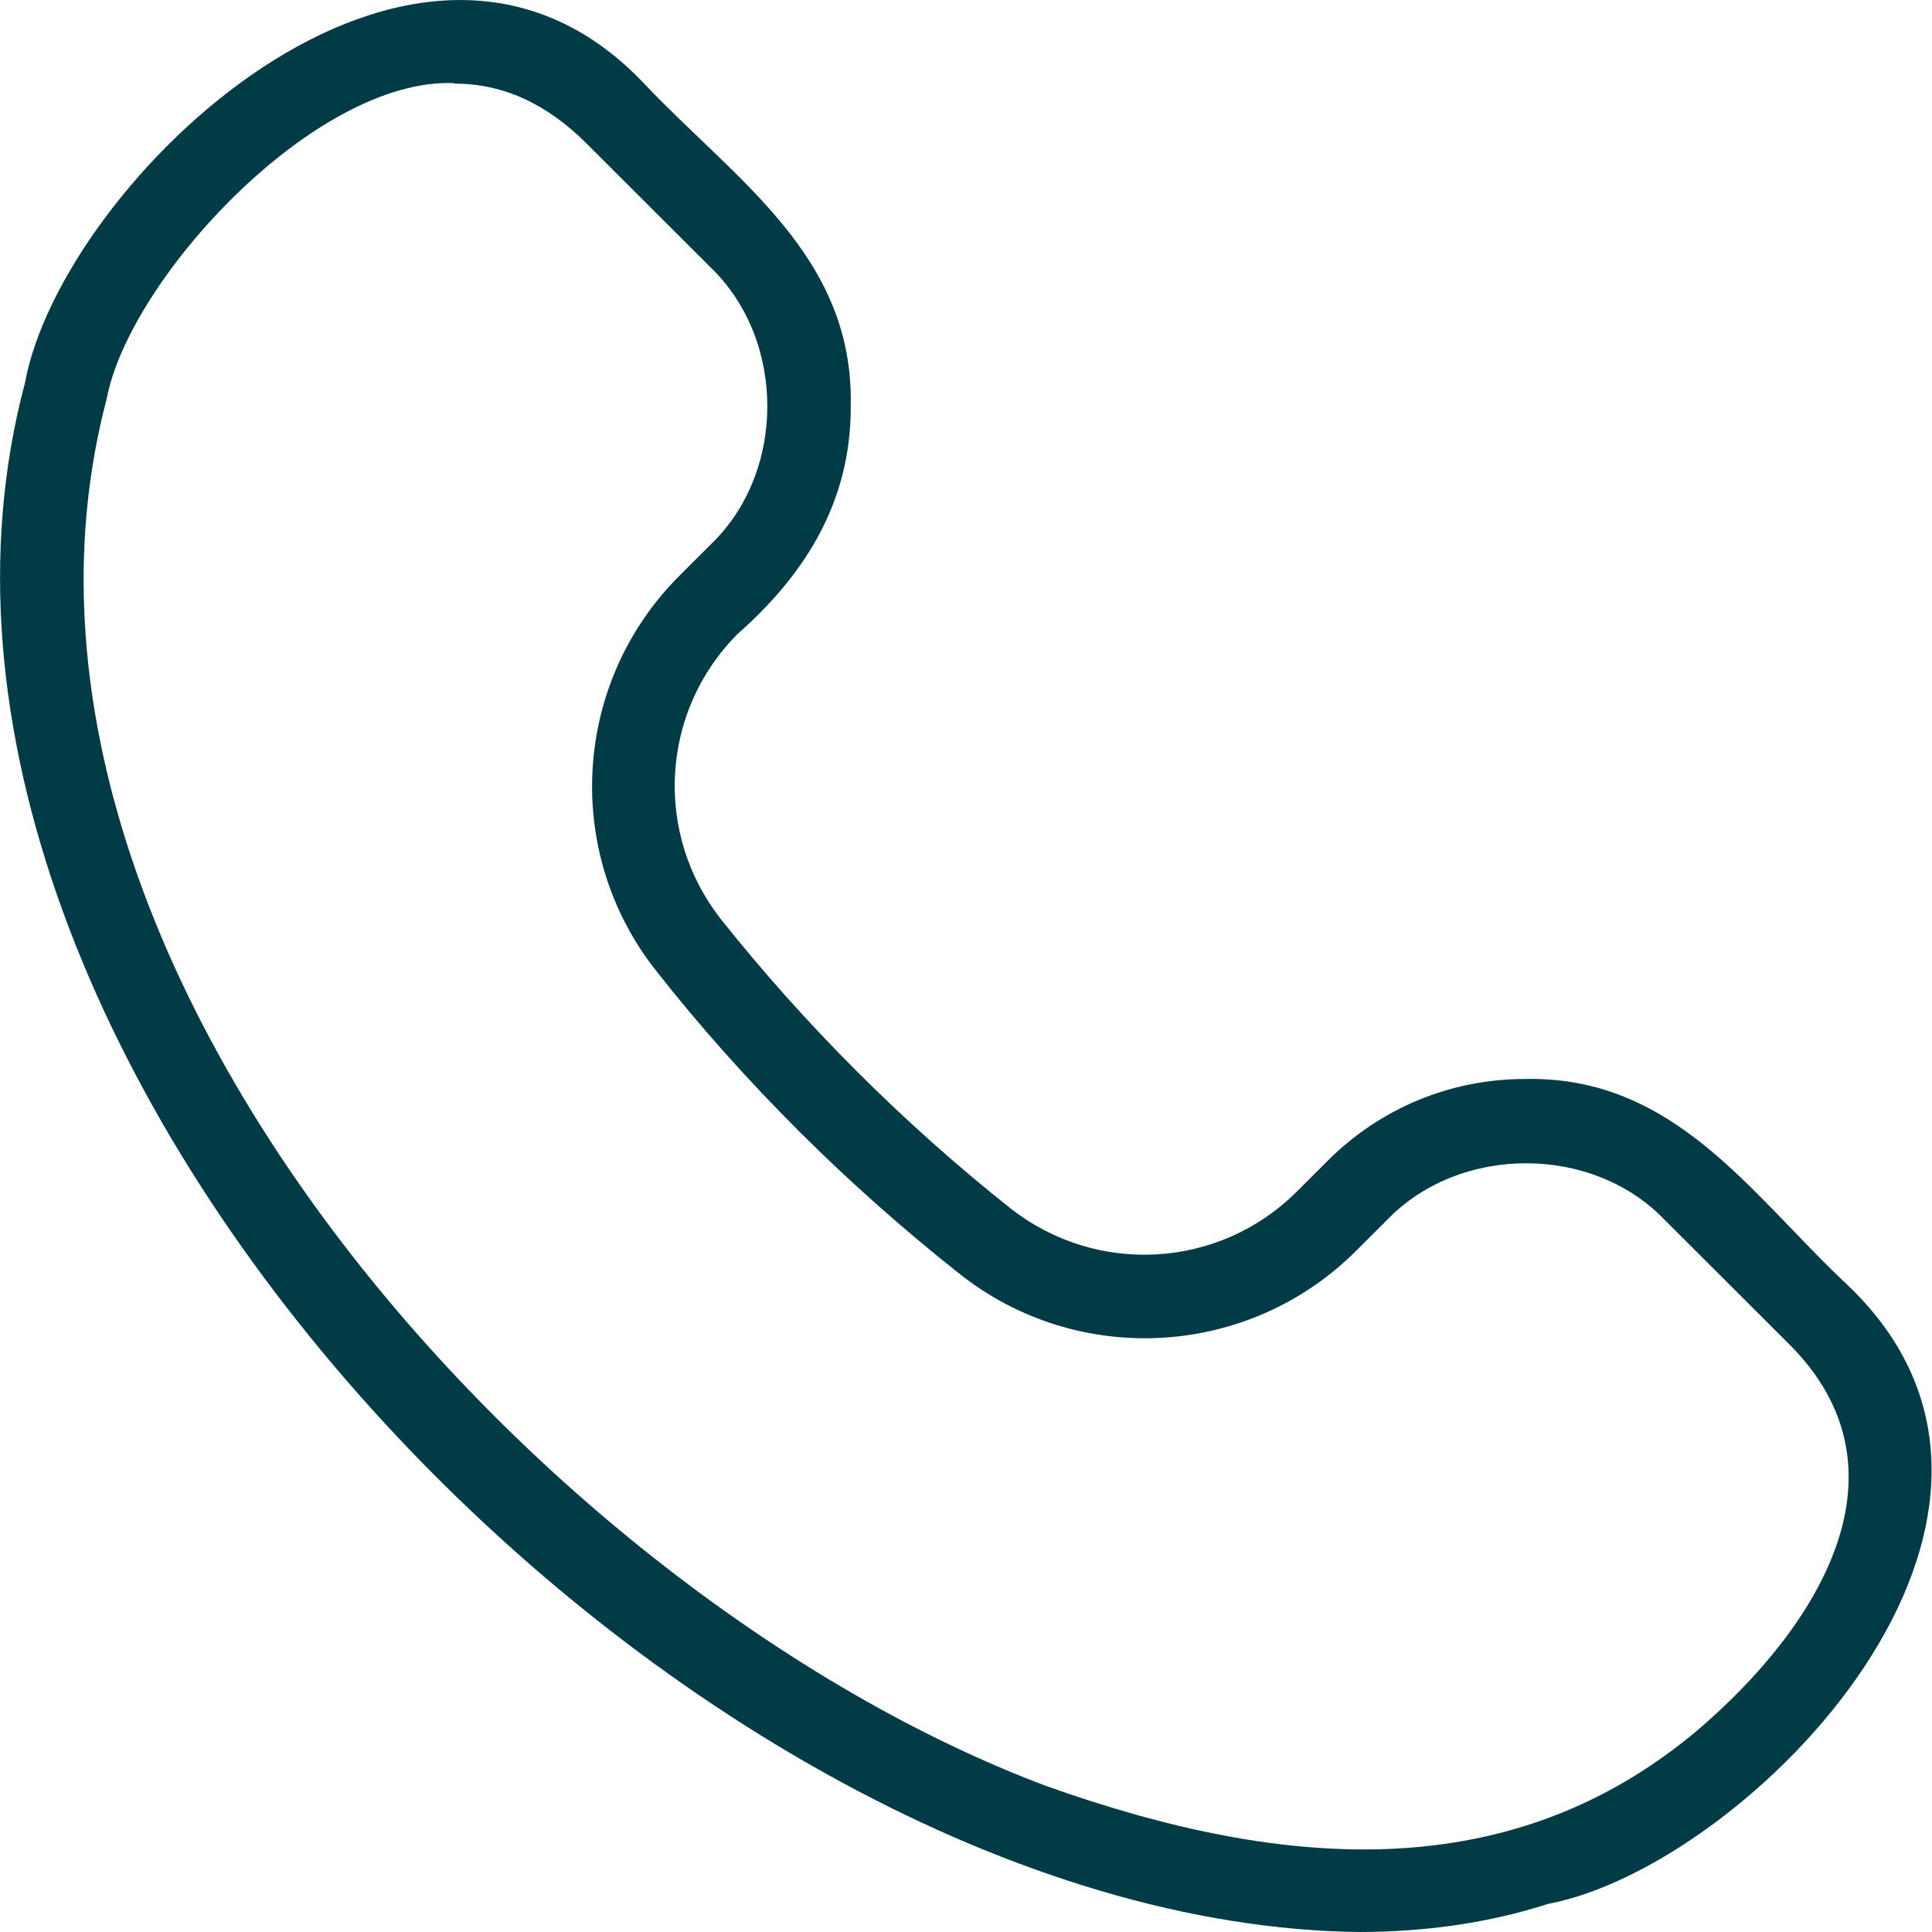 <svg width="44" height="44" viewBox="0 0 44 44" fill="none" xmlns="http://www.w3.org/2000/svg">
<path d="M30.953 44C15.63 43.822 -3.555 24.183 0.569 8.719C1.398 4.188 9.456 -3.632 14.682 1.917C16.768 4.117 19.446 5.833 19.375 9.24C19.387 11.393 18.368 13.05 16.803 14.434C15.038 16.197 14.884 18.989 16.424 20.941C18.332 23.343 20.607 25.614 23.013 27.519C24.968 29.057 27.765 28.903 29.531 27.14L30.242 26.431C31.439 25.236 33.038 24.573 34.733 24.573C38.134 24.502 39.864 27.188 42.068 29.258C47.626 34.535 39.817 42.497 35.254 43.361C33.927 43.787 32.481 44 30.941 44H30.953ZM10.345 1.893C7.169 1.763 2.939 6.365 2.429 9.086C-0.913 21.769 12.371 36.357 23.795 40.663C29.353 42.651 34.46 42.935 38.655 39.409C41.452 37.02 43.621 33.47 40.741 30.607L37.909 27.779C36.262 26.064 33.252 26.064 31.593 27.779L30.882 28.489C28.44 30.927 24.553 31.151 21.852 29.01C20.596 28.016 19.363 26.927 18.202 25.768C17.041 24.609 15.95 23.39 14.955 22.124C12.81 19.427 13.035 15.546 15.476 13.109L16.187 12.399C17.905 10.754 17.905 7.749 16.187 6.093L13.355 3.265C12.443 2.354 11.447 1.905 10.357 1.905L10.345 1.893Z" fill="#003B46"/>
</svg>

